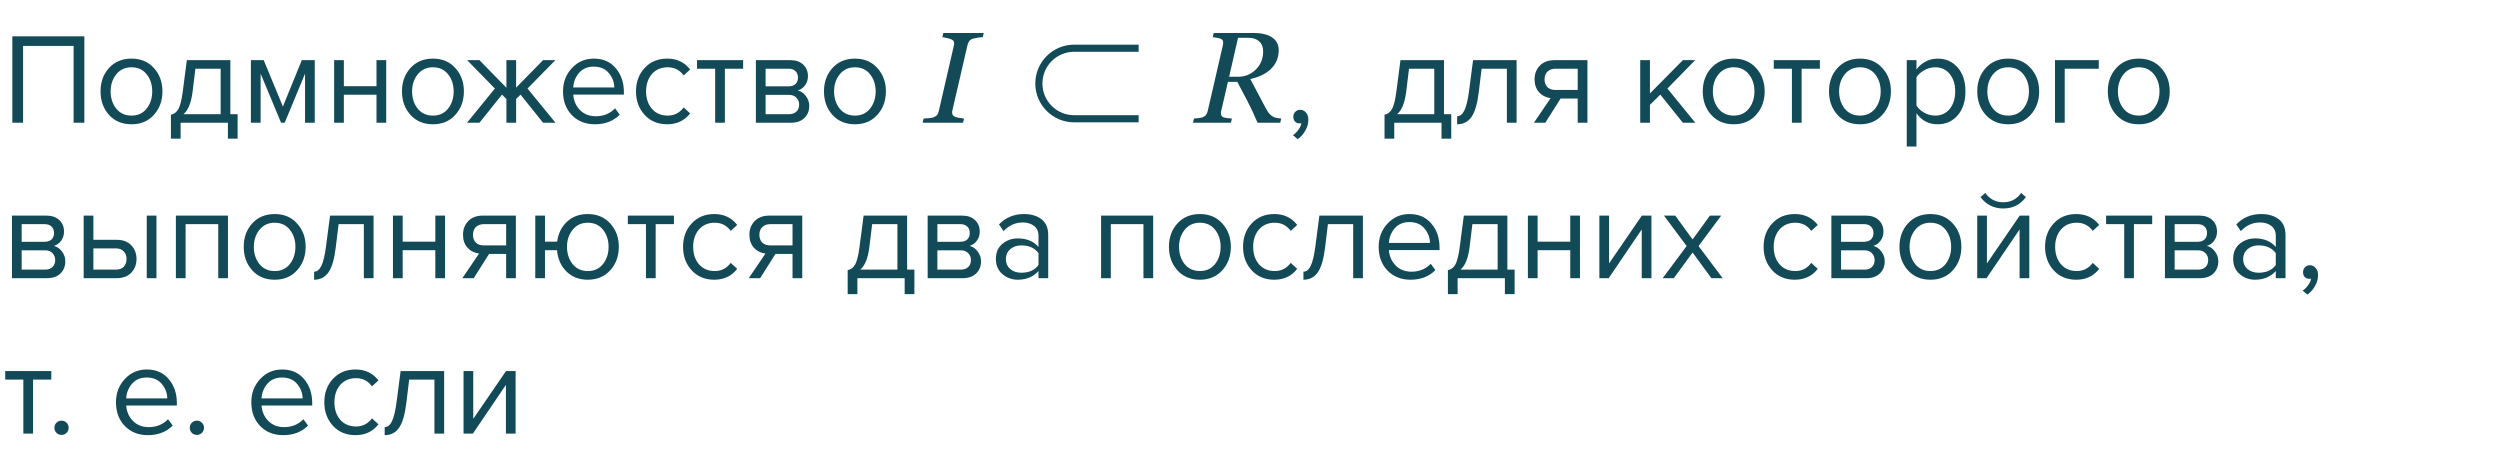 <?xml version="1.0" encoding="UTF-8"?> <svg xmlns="http://www.w3.org/2000/svg" width="386" height="73" viewBox="0 0 386 73" fill="none"> <path d="M13.024 18.949H11.364V7.089H3.564V18.949H1.904V5.609H13.024V18.949ZM23.763 17.729C22.896 18.703 21.743 19.189 20.303 19.189C18.863 19.189 17.703 18.703 16.823 17.729C15.956 16.756 15.523 15.549 15.523 14.109C15.523 12.669 15.956 11.469 16.823 10.509C17.703 9.536 18.863 9.049 20.303 9.049C21.743 9.049 22.896 9.536 23.763 10.509C24.643 11.469 25.083 12.669 25.083 14.109C25.083 15.549 24.643 16.756 23.763 17.729ZM17.943 16.769C18.529 17.489 19.316 17.849 20.303 17.849C21.289 17.849 22.069 17.489 22.643 16.769C23.216 16.036 23.503 15.149 23.503 14.109C23.503 13.069 23.216 12.189 22.643 11.469C22.069 10.749 21.289 10.389 20.303 10.389C19.316 10.389 18.529 10.756 17.943 11.489C17.369 12.209 17.083 13.083 17.083 14.109C17.083 15.149 17.369 16.036 17.943 16.769ZM26.388 21.409V17.709C26.881 17.616 27.268 17.323 27.548 16.829C27.828 16.323 28.055 15.396 28.228 14.049L28.848 9.289H35.568V17.629H36.688V21.409H35.188V18.949H27.888V21.409H26.388ZM30.168 10.609L29.728 14.229C29.501 15.923 29.035 17.056 28.328 17.629H34.068V10.609H30.168ZM48.599 18.949H47.099V11.369L43.959 18.949H43.399L40.239 11.369V18.949H38.739V9.289H40.719L43.679 16.449L46.599 9.289H48.599V18.949ZM53.091 18.949H51.591V9.289H53.091V13.309H58.131V9.289H59.631V18.949H58.131V14.629H53.091V18.949ZM70.306 17.729C69.439 18.703 68.286 19.189 66.846 19.189C65.406 19.189 64.246 18.703 63.366 17.729C62.499 16.756 62.066 15.549 62.066 14.109C62.066 12.669 62.499 11.469 63.366 10.509C64.246 9.536 65.406 9.049 66.846 9.049C68.286 9.049 69.439 9.536 70.306 10.509C71.186 11.469 71.626 12.669 71.626 14.109C71.626 15.549 71.186 16.756 70.306 17.729ZM64.486 16.769C65.072 17.489 65.859 17.849 66.846 17.849C67.832 17.849 68.612 17.489 69.186 16.769C69.759 16.036 70.046 15.149 70.046 14.109C70.046 13.069 69.759 12.189 69.186 11.469C68.612 10.749 67.832 10.389 66.846 10.389C65.859 10.389 65.072 10.756 64.486 11.489C63.912 12.209 63.626 13.083 63.626 14.109C63.626 15.149 63.912 16.036 64.486 16.769ZM74.029 18.949H72.109L76.409 13.669L72.129 9.289H74.029L78.189 13.549V9.289H79.689V13.529L83.849 9.289H85.749L81.449 13.669L85.769 18.949H83.849L80.369 14.609L79.689 15.289V18.949H78.189V15.289L77.509 14.609L74.029 18.949ZM91.849 19.189C90.409 19.189 89.229 18.723 88.309 17.789C87.389 16.843 86.929 15.616 86.929 14.109C86.929 12.696 87.382 11.503 88.289 10.529C89.196 9.543 90.329 9.049 91.689 9.049C93.116 9.049 94.242 9.543 95.069 10.529C95.909 11.503 96.329 12.736 96.329 14.229V14.609H88.509C88.576 15.556 88.922 16.349 89.549 16.989C90.176 17.629 90.989 17.949 91.989 17.949C93.189 17.949 94.182 17.543 94.969 16.729L95.689 17.709C94.702 18.696 93.422 19.189 91.849 19.189ZM94.849 13.509C94.836 12.683 94.556 11.943 94.009 11.289C93.462 10.623 92.682 10.289 91.669 10.289C90.709 10.289 89.949 10.616 89.389 11.269C88.842 11.923 88.549 12.669 88.509 13.509H94.849ZM103.019 19.189C101.592 19.189 100.432 18.709 99.538 17.749C98.645 16.776 98.198 15.563 98.198 14.109C98.198 12.656 98.645 11.449 99.538 10.489C100.432 9.529 101.592 9.049 103.019 9.049C104.512 9.049 105.692 9.609 106.559 10.729L105.559 11.649C104.945 10.809 104.125 10.389 103.099 10.389C102.085 10.389 101.272 10.736 100.659 11.429C100.059 12.123 99.758 13.016 99.758 14.109C99.758 15.203 100.059 16.103 100.659 16.809C101.272 17.503 102.085 17.849 103.099 17.849C104.112 17.849 104.932 17.429 105.559 16.589L106.559 17.509C105.692 18.629 104.512 19.189 103.019 19.189ZM111.921 18.949H110.421V10.609H107.621V9.289H114.741V10.609H111.921V18.949ZM122.128 18.949H116.708V9.289H122.028C122.868 9.289 123.528 9.516 124.008 9.969C124.501 10.423 124.748 11.023 124.748 11.769C124.748 12.316 124.594 12.789 124.288 13.189C123.994 13.576 123.628 13.836 123.188 13.969C123.681 14.089 124.094 14.376 124.428 14.829C124.774 15.283 124.948 15.783 124.948 16.329C124.948 17.116 124.694 17.749 124.188 18.229C123.694 18.709 123.008 18.949 122.128 18.949ZM121.828 17.629C122.308 17.629 122.688 17.496 122.968 17.229C123.248 16.963 123.388 16.603 123.388 16.149C123.388 15.736 123.248 15.383 122.968 15.089C122.688 14.796 122.308 14.649 121.828 14.649H118.208V17.629H121.828ZM121.768 13.329C122.221 13.329 122.574 13.209 122.828 12.969C123.081 12.716 123.208 12.389 123.208 11.989C123.208 11.563 123.081 11.229 122.828 10.989C122.574 10.736 122.221 10.609 121.768 10.609H118.208V13.329H121.768ZM135.462 17.729C134.595 18.703 133.442 19.189 132.002 19.189C130.562 19.189 129.402 18.703 128.522 17.729C127.655 16.756 127.222 15.549 127.222 14.109C127.222 12.669 127.655 11.469 128.522 10.509C129.402 9.536 130.562 9.049 132.002 9.049C133.442 9.049 134.595 9.536 135.462 10.509C136.342 11.469 136.782 12.669 136.782 14.109C136.782 15.549 136.342 16.756 135.462 17.729ZM129.642 16.769C130.229 17.489 131.015 17.849 132.002 17.849C132.989 17.849 133.769 17.489 134.342 16.769C134.915 16.036 135.202 15.149 135.202 14.109C135.202 13.069 134.915 12.189 134.342 11.469C133.769 10.749 132.989 10.389 132.002 10.389C131.015 10.389 130.229 10.756 129.642 11.489C129.069 12.209 128.782 13.083 128.782 14.109C128.782 15.149 129.069 16.036 129.642 16.769ZM151.887 5.092L151.741 5.736C151.539 5.743 151.275 5.772 150.95 5.824C150.624 5.876 150.384 5.925 150.227 5.971C149.954 6.055 149.759 6.186 149.641 6.361C149.524 6.537 149.44 6.729 149.387 6.938L147.044 17.064C147.031 17.11 147.021 17.162 147.014 17.221C147.008 17.279 147.005 17.331 147.005 17.377C147.005 17.527 147.037 17.654 147.102 17.758C147.167 17.862 147.285 17.953 147.454 18.031C147.552 18.077 147.766 18.132 148.098 18.197C148.43 18.256 148.678 18.292 148.841 18.305L148.694 18.949H142.454L142.6 18.305C142.783 18.292 143.043 18.272 143.382 18.246C143.72 18.22 143.961 18.181 144.104 18.129C144.358 18.038 144.55 17.914 144.68 17.758C144.811 17.595 144.899 17.4 144.944 17.172L147.278 7.035C147.291 6.977 147.301 6.918 147.307 6.859C147.314 6.801 147.317 6.742 147.317 6.684C147.317 6.553 147.288 6.439 147.229 6.342C147.177 6.244 147.063 6.156 146.887 6.078C146.712 6 146.471 5.928 146.165 5.863C145.865 5.792 145.644 5.749 145.501 5.736L145.647 5.092H151.887ZM197.825 18.305L197.669 18.949H194.163C193.609 17.634 193.085 16.511 192.591 15.58C192.102 14.643 191.585 13.663 191.038 12.641H189.593L188.557 17.113C188.544 17.165 188.531 17.227 188.518 17.299C188.512 17.37 188.509 17.422 188.509 17.455C188.509 17.605 188.535 17.735 188.587 17.846C188.645 17.956 188.746 18.044 188.889 18.109C188.981 18.148 189.173 18.191 189.466 18.236C189.765 18.275 190.012 18.298 190.208 18.305L190.052 18.949H184.192L184.348 18.305C184.511 18.292 184.742 18.269 185.042 18.236C185.341 18.204 185.556 18.162 185.686 18.109C185.921 18.018 186.1 17.888 186.223 17.719C186.347 17.543 186.432 17.341 186.477 17.113L188.811 6.996C188.824 6.931 188.834 6.866 188.841 6.801C188.854 6.729 188.86 6.661 188.86 6.596C188.86 6.459 188.834 6.339 188.782 6.234C188.73 6.13 188.632 6.049 188.489 5.99C188.352 5.938 188.154 5.886 187.893 5.834C187.633 5.782 187.418 5.749 187.249 5.736L187.395 5.092H193.626C194.186 5.092 194.697 5.147 195.159 5.258C195.621 5.368 196.009 5.521 196.321 5.717C196.666 5.925 196.936 6.199 197.132 6.537C197.333 6.876 197.434 7.276 197.434 7.738C197.434 8.35 197.32 8.91 197.093 9.418C196.865 9.919 196.555 10.349 196.165 10.707C195.755 11.078 195.289 11.387 194.768 11.635C194.247 11.876 193.675 12.068 193.05 12.211C193.557 13.194 193.971 13.972 194.29 14.545C194.609 15.118 194.983 15.824 195.413 16.664C195.634 17.087 195.833 17.393 196.009 17.582C196.184 17.764 196.37 17.911 196.565 18.021C196.728 18.113 196.94 18.181 197.2 18.227C197.46 18.272 197.669 18.298 197.825 18.305ZM195.032 7.943C195.032 7.279 194.827 6.762 194.417 6.391C194.013 6.02 193.443 5.834 192.708 5.834H191.155L189.778 11.85H191.165C192.233 11.85 193.144 11.479 193.899 10.736C194.654 9.988 195.032 9.057 195.032 7.943ZM202.009 18.469C202.009 19.056 201.856 19.616 201.549 20.149C201.242 20.696 200.849 21.143 200.369 21.489L199.629 20.869C199.962 20.656 200.249 20.369 200.489 20.009C200.742 19.663 200.889 19.329 200.929 19.009C200.876 19.036 200.782 19.049 200.649 19.049C200.369 19.049 200.136 18.956 199.949 18.769C199.776 18.569 199.689 18.323 199.689 18.029C199.689 17.736 199.789 17.483 199.989 17.269C200.202 17.056 200.456 16.949 200.749 16.949C201.096 16.949 201.389 17.089 201.629 17.369C201.882 17.636 202.009 18.003 202.009 18.469ZM213.771 21.409V17.709C214.264 17.616 214.651 17.323 214.931 16.829C215.211 16.323 215.438 15.396 215.611 14.049L216.231 9.289H222.951V17.629H224.071V21.409H222.571V18.949H215.271V21.409H213.771ZM217.551 10.609L217.111 14.229C216.884 15.923 216.418 17.056 215.711 17.629H221.451V10.609H217.551ZM224.982 19.189V17.949C225.435 17.949 225.808 17.649 226.102 17.049C226.395 16.449 226.635 15.449 226.822 14.049L227.442 9.289H234.162V18.949H232.662V10.609H228.762L228.322 14.229C228.108 16.003 227.735 17.276 227.202 18.049C226.668 18.809 225.928 19.189 224.982 19.189ZM238.597 18.949H236.837L239.417 15.149C238.684 15.056 238.084 14.749 237.617 14.229C237.164 13.709 236.937 13.049 236.937 12.249C236.937 11.396 237.21 10.689 237.757 10.129C238.304 9.569 239.05 9.289 239.997 9.289H245.097V18.949H243.597V15.209H240.957L238.597 18.949ZM240.157 13.889H243.597V10.609H240.157C239.637 10.609 239.224 10.763 238.917 11.069C238.624 11.363 238.477 11.756 238.477 12.249C238.477 12.743 238.624 13.143 238.917 13.449C239.21 13.743 239.624 13.889 240.157 13.889ZM261.751 18.949H259.831L256.351 14.609L254.751 16.189V18.949H253.251V9.289H254.751V14.429L259.831 9.289H261.731L257.451 13.669L261.751 18.949ZM271.146 17.729C270.279 18.703 269.126 19.189 267.686 19.189C266.246 19.189 265.086 18.703 264.206 17.729C263.339 16.756 262.906 15.549 262.906 14.109C262.906 12.669 263.339 11.469 264.206 10.509C265.086 9.536 266.246 9.049 267.686 9.049C269.126 9.049 270.279 9.536 271.146 10.509C272.026 11.469 272.466 12.669 272.466 14.109C272.466 15.549 272.026 16.756 271.146 17.729ZM265.326 16.769C265.912 17.489 266.699 17.849 267.686 17.849C268.672 17.849 269.452 17.489 270.026 16.769C270.599 16.036 270.886 15.149 270.886 14.109C270.886 13.069 270.599 12.189 270.026 11.469C269.452 10.749 268.672 10.389 267.686 10.389C266.699 10.389 265.912 10.756 265.326 11.489C264.752 12.209 264.466 13.083 264.466 14.109C264.466 15.149 264.752 16.036 265.326 16.769ZM278.171 18.949H276.671V10.609H273.871V9.289H280.991V10.609H278.171V18.949ZM290.638 17.729C289.771 18.703 288.618 19.189 287.178 19.189C285.738 19.189 284.578 18.703 283.698 17.729C282.831 16.756 282.398 15.549 282.398 14.109C282.398 12.669 282.831 11.469 283.698 10.509C284.578 9.536 285.738 9.049 287.178 9.049C288.618 9.049 289.771 9.536 290.638 10.509C291.518 11.469 291.958 12.669 291.958 14.109C291.958 15.549 291.518 16.756 290.638 17.729ZM284.818 16.769C285.404 17.489 286.191 17.849 287.178 17.849C288.164 17.849 288.944 17.489 289.518 16.769C290.091 16.036 290.378 15.149 290.378 14.109C290.378 13.069 290.091 12.189 289.518 11.469C288.944 10.749 288.164 10.389 287.178 10.389C286.191 10.389 285.404 10.756 284.818 11.489C284.244 12.209 283.958 13.083 283.958 14.109C283.958 15.149 284.244 16.036 284.818 16.769ZM299.163 19.189C297.803 19.189 296.716 18.623 295.903 17.489V22.629H294.403V9.289H295.903V10.729C296.263 10.223 296.73 9.816 297.303 9.509C297.876 9.203 298.496 9.049 299.163 9.049C300.443 9.049 301.476 9.509 302.263 10.429C303.063 11.336 303.463 12.563 303.463 14.109C303.463 15.656 303.063 16.889 302.263 17.809C301.476 18.729 300.443 19.189 299.163 19.189ZM298.783 17.849C299.73 17.849 300.483 17.503 301.043 16.809C301.603 16.103 301.883 15.203 301.883 14.109C301.883 13.016 301.603 12.123 301.043 11.429C300.483 10.736 299.73 10.389 298.783 10.389C298.21 10.389 297.65 10.543 297.103 10.849C296.57 11.143 296.17 11.503 295.903 11.929V16.289C296.17 16.729 296.57 17.103 297.103 17.409C297.65 17.703 298.21 17.849 298.783 17.849ZM313.528 17.729C312.662 18.703 311.508 19.189 310.068 19.189C308.628 19.189 307.468 18.703 306.588 17.729C305.722 16.756 305.288 15.549 305.288 14.109C305.288 12.669 305.722 11.469 306.588 10.509C307.468 9.536 308.628 9.049 310.068 9.049C311.508 9.049 312.662 9.536 313.528 10.509C314.408 11.469 314.848 12.669 314.848 14.109C314.848 15.549 314.408 16.756 313.528 17.729ZM307.708 16.769C308.295 17.489 309.082 17.849 310.068 17.849C311.055 17.849 311.835 17.489 312.408 16.769C312.982 16.036 313.268 15.149 313.268 14.109C313.268 13.069 312.982 12.189 312.408 11.469C311.835 10.749 311.055 10.389 310.068 10.389C309.082 10.389 308.295 10.756 307.708 11.489C307.135 12.209 306.848 13.083 306.848 14.109C306.848 15.149 307.135 16.036 307.708 16.769ZM324.054 9.289V10.609H318.794V18.949H317.294V9.289H324.054ZM333.685 17.729C332.818 18.703 331.665 19.189 330.225 19.189C328.785 19.189 327.625 18.703 326.745 17.729C325.878 16.756 325.445 15.549 325.445 14.109C325.445 12.669 325.878 11.469 326.745 10.509C327.625 9.536 328.785 9.049 330.225 9.049C331.665 9.049 332.818 9.536 333.685 10.509C334.565 11.469 335.005 12.669 335.005 14.109C335.005 15.549 334.565 16.756 333.685 17.729ZM327.865 16.769C328.451 17.489 329.238 17.849 330.225 17.849C331.211 17.849 331.991 17.489 332.565 16.769C333.138 16.036 333.425 15.149 333.425 14.109C333.425 13.069 333.138 12.189 332.565 11.469C331.991 10.749 331.211 10.389 330.225 10.389C329.238 10.389 328.451 10.756 327.865 11.489C327.291 12.209 327.005 13.083 327.005 14.109C327.005 15.149 327.291 16.036 327.865 16.769ZM7.264 42.949H1.844V33.289H7.164C8.004 33.289 8.664 33.516 9.144 33.969C9.638 34.423 9.884 35.023 9.884 35.769C9.884 36.316 9.731 36.789 9.424 37.189C9.131 37.576 8.764 37.836 8.324 37.969C8.818 38.089 9.231 38.376 9.564 38.829C9.911 39.283 10.085 39.783 10.085 40.329C10.085 41.116 9.831 41.749 9.324 42.229C8.831 42.709 8.144 42.949 7.264 42.949ZM6.964 41.629C7.444 41.629 7.824 41.496 8.104 41.229C8.384 40.963 8.524 40.603 8.524 40.149C8.524 39.736 8.384 39.383 8.104 39.089C7.824 38.796 7.444 38.649 6.964 38.649H3.344V41.629H6.964ZM6.904 37.329C7.358 37.329 7.711 37.209 7.964 36.969C8.218 36.716 8.344 36.389 8.344 35.989C8.344 35.563 8.218 35.229 7.964 34.989C7.711 34.736 7.358 34.609 6.904 34.609H3.344V37.329H6.904ZM12.919 33.289H14.419V37.029H18.039C18.999 37.029 19.745 37.316 20.279 37.889C20.812 38.449 21.079 39.149 21.079 39.989C21.079 40.829 20.805 41.536 20.259 42.109C19.725 42.669 18.985 42.949 18.039 42.949H12.919V33.289ZM17.879 38.349H14.419V41.629H17.879C18.412 41.629 18.819 41.483 19.099 41.189C19.392 40.883 19.539 40.483 19.539 39.989C19.539 39.496 19.392 39.103 19.099 38.809C18.819 38.503 18.412 38.349 17.879 38.349ZM24.159 42.949H22.659V33.289H24.159V42.949ZM35.197 42.949H33.697V34.609H28.657V42.949H27.157V33.289H35.197V42.949ZM45.872 41.729C45.005 42.703 43.852 43.189 42.412 43.189C40.972 43.189 39.812 42.703 38.932 41.729C38.066 40.756 37.632 39.549 37.632 38.109C37.632 36.669 38.066 35.469 38.932 34.509C39.812 33.536 40.972 33.049 42.412 33.049C43.852 33.049 45.005 33.536 45.872 34.509C46.752 35.469 47.192 36.669 47.192 38.109C47.192 39.549 46.752 40.756 45.872 41.729ZM40.052 40.769C40.639 41.489 41.425 41.849 42.412 41.849C43.399 41.849 44.179 41.489 44.752 40.769C45.325 40.036 45.612 39.149 45.612 38.109C45.612 37.069 45.325 36.189 44.752 35.469C44.179 34.749 43.399 34.389 42.412 34.389C41.425 34.389 40.639 34.756 40.052 35.489C39.479 36.209 39.192 37.083 39.192 38.109C39.192 39.149 39.479 40.036 40.052 40.769ZM48.498 43.189V41.949C48.951 41.949 49.324 41.649 49.617 41.049C49.911 40.449 50.151 39.449 50.337 38.049L50.958 33.289H57.678V42.949H56.178V34.609H52.278L51.837 38.229C51.624 40.003 51.251 41.276 50.718 42.049C50.184 42.809 49.444 43.189 48.498 43.189ZM62.173 42.949H60.673V33.289H62.173V37.309H67.213V33.289H68.713V42.949H67.213V38.629H62.173V42.949ZM73.148 42.949H71.388L73.968 39.149C73.234 39.056 72.634 38.749 72.168 38.229C71.714 37.709 71.488 37.049 71.488 36.249C71.488 35.396 71.761 34.689 72.308 34.129C72.854 33.569 73.601 33.289 74.548 33.289H79.648V42.949H78.148V39.209H75.508L73.148 42.949ZM74.708 37.889H78.148V34.609H74.708C74.188 34.609 73.774 34.763 73.468 35.069C73.174 35.363 73.028 35.756 73.028 36.249C73.028 36.743 73.174 37.143 73.468 37.449C73.761 37.743 74.174 37.889 74.708 37.889ZM90.745 43.189C89.412 43.189 88.312 42.763 87.445 41.909C86.592 41.043 86.112 39.949 86.005 38.629H84.145V42.949H82.645V33.289H84.145V37.309H86.025C86.185 36.069 86.685 35.049 87.525 34.249C88.379 33.449 89.452 33.049 90.745 33.049C92.185 33.049 93.345 33.536 94.225 34.509C95.105 35.469 95.545 36.669 95.545 38.109C95.545 39.549 95.105 40.756 94.225 41.729C93.345 42.703 92.185 43.189 90.745 43.189ZM90.745 41.849C91.745 41.849 92.532 41.489 93.105 40.769C93.679 40.036 93.965 39.149 93.965 38.109C93.965 37.069 93.679 36.189 93.105 35.469C92.532 34.749 91.745 34.389 90.745 34.389C89.772 34.389 88.992 34.756 88.405 35.489C87.832 36.209 87.545 37.083 87.545 38.109C87.545 39.149 87.832 40.036 88.405 40.769C88.979 41.489 89.759 41.849 90.745 41.849ZM101.237 42.949H99.737V34.609H96.937V33.289H104.057V34.609H101.237V42.949ZM110.284 43.189C108.858 43.189 107.698 42.709 106.804 41.749C105.911 40.776 105.464 39.563 105.464 38.109C105.464 36.656 105.911 35.449 106.804 34.489C107.698 33.529 108.858 33.049 110.284 33.049C111.778 33.049 112.958 33.609 113.824 34.729L112.824 35.649C112.211 34.809 111.391 34.389 110.364 34.389C109.351 34.389 108.538 34.736 107.924 35.429C107.324 36.123 107.024 37.016 107.024 38.109C107.024 39.203 107.324 40.103 107.924 40.809C108.538 41.503 109.351 41.849 110.364 41.849C111.378 41.849 112.198 41.429 112.824 40.589L113.824 41.509C112.958 42.629 111.778 43.189 110.284 43.189ZM117.367 42.949H115.607L118.187 39.149C117.453 39.056 116.853 38.749 116.387 38.229C115.933 37.709 115.707 37.049 115.707 36.249C115.707 35.396 115.98 34.689 116.527 34.129C117.073 33.569 117.82 33.289 118.767 33.289H123.867V42.949H122.367V39.209H119.727L117.367 42.949ZM118.927 37.889H122.367V34.609H118.927C118.407 34.609 117.993 34.763 117.687 35.069C117.393 35.363 117.247 35.756 117.247 36.249C117.247 36.743 117.393 37.143 117.687 37.449C117.98 37.743 118.393 37.889 118.927 37.889ZM130.88 45.409V41.709C131.374 41.616 131.76 41.323 132.04 40.829C132.32 40.323 132.547 39.396 132.72 38.049L133.34 33.289H140.06V41.629H141.18V45.409H139.68V42.949H132.38V45.409H130.88ZM134.66 34.609L134.22 38.229C133.994 39.923 133.527 41.056 132.82 41.629H138.56V34.609H134.66ZM148.651 42.949H143.231V33.289H148.551C149.391 33.289 150.051 33.516 150.531 33.969C151.025 34.423 151.271 35.023 151.271 35.769C151.271 36.316 151.118 36.789 150.811 37.189C150.518 37.576 150.151 37.836 149.711 37.969C150.205 38.089 150.618 38.376 150.951 38.829C151.298 39.283 151.471 39.783 151.471 40.329C151.471 41.116 151.218 41.749 150.711 42.229C150.218 42.709 149.531 42.949 148.651 42.949ZM148.351 41.629C148.831 41.629 149.211 41.496 149.491 41.229C149.771 40.963 149.911 40.603 149.911 40.149C149.911 39.736 149.771 39.383 149.491 39.089C149.211 38.796 148.831 38.649 148.351 38.649H144.731V41.629H148.351ZM148.291 37.329C148.745 37.329 149.098 37.209 149.351 36.969C149.605 36.716 149.731 36.389 149.731 35.989C149.731 35.563 149.605 35.229 149.351 34.989C149.098 34.736 148.745 34.609 148.291 34.609H144.731V37.329H148.291ZM161.845 42.949H160.345V41.849C159.532 42.743 158.465 43.189 157.145 43.189C156.252 43.189 155.465 42.903 154.785 42.329C154.105 41.756 153.765 40.976 153.765 39.989C153.765 38.976 154.099 38.196 154.765 37.649C155.445 37.089 156.239 36.809 157.145 36.809C158.519 36.809 159.585 37.249 160.345 38.129V36.389C160.345 35.749 160.119 35.249 159.665 34.889C159.212 34.529 158.625 34.349 157.905 34.349C156.772 34.349 155.785 34.796 154.945 35.689L154.245 34.649C155.272 33.583 156.559 33.049 158.105 33.049C159.212 33.049 160.112 33.316 160.805 33.849C161.499 34.383 161.845 35.203 161.845 36.309V42.949ZM157.685 42.109C158.885 42.109 159.772 41.709 160.345 40.909V39.089C159.772 38.289 158.885 37.889 157.685 37.889C156.992 37.889 156.419 38.089 155.965 38.489C155.525 38.876 155.305 39.383 155.305 40.009C155.305 40.623 155.525 41.129 155.965 41.529C156.419 41.916 156.992 42.109 157.685 42.109ZM178.049 42.949H176.549V34.609H171.509V42.949H170.009V33.289H178.049V42.949ZM188.724 41.729C187.857 42.703 186.704 43.189 185.264 43.189C183.824 43.189 182.664 42.703 181.784 41.729C180.917 40.756 180.484 39.549 180.484 38.109C180.484 36.669 180.917 35.469 181.784 34.509C182.664 33.536 183.824 33.049 185.264 33.049C186.704 33.049 187.857 33.536 188.724 34.509C189.604 35.469 190.044 36.669 190.044 38.109C190.044 39.549 189.604 40.756 188.724 41.729ZM182.904 40.769C183.49 41.489 184.277 41.849 185.264 41.849C186.25 41.849 187.03 41.489 187.604 40.769C188.177 40.036 188.464 39.149 188.464 38.109C188.464 37.069 188.177 36.189 187.604 35.469C187.03 34.749 186.25 34.389 185.264 34.389C184.277 34.389 183.49 34.756 182.904 35.489C182.33 36.209 182.044 37.083 182.044 38.109C182.044 39.149 182.33 40.036 182.904 40.769ZM196.749 43.189C195.322 43.189 194.162 42.709 193.269 41.749C192.376 40.776 191.929 39.563 191.929 38.109C191.929 36.656 192.376 35.449 193.269 34.489C194.162 33.529 195.322 33.049 196.749 33.049C198.242 33.049 199.422 33.609 200.289 34.729L199.289 35.649C198.676 34.809 197.856 34.389 196.829 34.389C195.816 34.389 195.002 34.736 194.389 35.429C193.789 36.123 193.489 37.016 193.489 38.109C193.489 39.203 193.789 40.103 194.389 40.809C195.002 41.503 195.816 41.849 196.829 41.849C197.842 41.849 198.662 41.429 199.289 40.589L200.289 41.509C199.422 42.629 198.242 43.189 196.749 43.189ZM201.251 43.189V41.949C201.705 41.949 202.078 41.649 202.371 41.049C202.665 40.449 202.905 39.449 203.091 38.049L203.711 33.289H210.431V42.949H208.931V34.609H205.031L204.591 38.229C204.378 40.003 204.005 41.276 203.471 42.049C202.938 42.809 202.198 43.189 201.251 43.189ZM217.787 43.189C216.347 43.189 215.167 42.723 214.247 41.789C213.327 40.843 212.867 39.616 212.867 38.109C212.867 36.696 213.32 35.503 214.227 34.529C215.133 33.543 216.267 33.049 217.627 33.049C219.053 33.049 220.18 33.543 221.007 34.529C221.847 35.503 222.267 36.736 222.267 38.229V38.609H214.447C214.513 39.556 214.86 40.349 215.487 40.989C216.113 41.629 216.927 41.949 217.927 41.949C219.127 41.949 220.12 41.543 220.907 40.729L221.627 41.709C220.64 42.696 219.36 43.189 217.787 43.189ZM220.787 37.509C220.773 36.683 220.493 35.943 219.947 35.289C219.4 34.623 218.62 34.289 217.607 34.289C216.647 34.289 215.887 34.616 215.327 35.269C214.78 35.923 214.487 36.669 214.447 37.509H220.787ZM223.556 45.409V41.709C224.049 41.616 224.436 41.323 224.716 40.829C224.996 40.323 225.223 39.396 225.396 38.049L226.016 33.289H232.736V41.629H233.856V45.409H232.356V42.949H225.056V45.409H223.556ZM227.336 34.609L226.896 38.229C226.669 39.923 226.203 41.056 225.496 41.629H231.236V34.609H227.336ZM237.407 42.949H235.907V33.289H237.407V37.309H242.447V33.289H243.947V42.949H242.447V38.629H237.407V42.949ZM248.382 42.949H246.942V33.289H248.442V40.669L253.502 33.289H254.982V42.949H253.482V35.429L248.382 42.949ZM265.977 42.949H264.237L261.337 38.989L258.437 42.949H256.717L260.417 37.989L256.917 33.289H258.657L261.337 36.969L264.017 33.289H265.757L262.257 37.989L265.977 42.949ZM277.12 43.189C275.693 43.189 274.533 42.709 273.64 41.749C272.747 40.776 272.3 39.563 272.3 38.109C272.3 36.656 272.747 35.449 273.64 34.489C274.533 33.529 275.693 33.049 277.12 33.049C278.613 33.049 279.793 33.609 280.66 34.729L279.66 35.649C279.047 34.809 278.227 34.389 277.2 34.389C276.187 34.389 275.373 34.736 274.76 35.429C274.16 36.123 273.86 37.016 273.86 38.109C273.86 39.203 274.16 40.103 274.76 40.809C275.373 41.503 276.187 41.849 277.2 41.849C278.213 41.849 279.033 41.429 279.66 40.589L280.66 41.509C279.793 42.629 278.613 43.189 277.12 43.189ZM288.182 42.949H282.762V33.289H288.082C288.922 33.289 289.582 33.516 290.062 33.969C290.556 34.423 290.802 35.023 290.802 35.769C290.802 36.316 290.649 36.789 290.342 37.189C290.049 37.576 289.682 37.836 289.242 37.969C289.736 38.089 290.149 38.376 290.482 38.829C290.829 39.283 291.002 39.783 291.002 40.329C291.002 41.116 290.749 41.749 290.242 42.229C289.749 42.709 289.062 42.949 288.182 42.949ZM287.882 41.629C288.362 41.629 288.742 41.496 289.022 41.229C289.302 40.963 289.442 40.603 289.442 40.149C289.442 39.736 289.302 39.383 289.022 39.089C288.742 38.796 288.362 38.649 287.882 38.649H284.262V41.629H287.882ZM287.822 37.329C288.276 37.329 288.629 37.209 288.882 36.969C289.136 36.716 289.262 36.389 289.262 35.989C289.262 35.563 289.136 35.229 288.882 34.989C288.629 34.736 288.276 34.609 287.822 34.609H284.262V37.329H287.822ZM301.517 41.729C300.65 42.703 299.497 43.189 298.057 43.189C296.617 43.189 295.457 42.703 294.577 41.729C293.71 40.756 293.277 39.549 293.277 38.109C293.277 36.669 293.71 35.469 294.577 34.509C295.457 33.536 296.617 33.049 298.057 33.049C299.497 33.049 300.65 33.536 301.517 34.509C302.397 35.469 302.837 36.669 302.837 38.109C302.837 39.549 302.397 40.756 301.517 41.729ZM295.697 40.769C296.283 41.489 297.07 41.849 298.057 41.849C299.043 41.849 299.823 41.489 300.397 40.769C300.97 40.036 301.257 39.149 301.257 38.109C301.257 37.069 300.97 36.189 300.397 35.469C299.823 34.749 299.043 34.389 298.057 34.389C297.07 34.389 296.283 34.756 295.697 35.489C295.123 36.209 294.837 37.083 294.837 38.109C294.837 39.149 295.123 40.036 295.697 40.769ZM306.722 42.949H305.282V33.289H306.782V40.669L311.842 33.289H313.322V42.949H311.822V35.429L306.722 42.949ZM312.802 30.429C311.935 31.603 310.769 32.189 309.302 32.189C307.849 32.189 306.675 31.603 305.782 30.429L306.522 29.789C307.215 30.749 308.142 31.229 309.302 31.229C310.475 31.229 311.395 30.749 312.062 29.789L312.802 30.429ZM320.577 43.189C319.15 43.189 317.99 42.709 317.097 41.749C316.204 40.776 315.757 39.563 315.757 38.109C315.757 36.656 316.204 35.449 317.097 34.489C317.99 33.529 319.15 33.049 320.577 33.049C322.07 33.049 323.25 33.609 324.117 34.729L323.117 35.649C322.504 34.809 321.684 34.389 320.657 34.389C319.644 34.389 318.83 34.736 318.217 35.429C317.617 36.123 317.317 37.016 317.317 38.109C317.317 39.203 317.617 40.103 318.217 40.809C318.83 41.503 319.644 41.849 320.657 41.849C321.67 41.849 322.49 41.429 323.117 40.589L324.117 41.509C323.25 42.629 322.07 43.189 320.577 43.189ZM329.479 42.949H327.979V34.609H325.179V33.289H332.299V34.609H329.479V42.949ZM339.686 42.949H334.266V33.289H339.586C340.426 33.289 341.086 33.516 341.566 33.969C342.06 34.423 342.306 35.023 342.306 35.769C342.306 36.316 342.153 36.789 341.846 37.189C341.553 37.576 341.186 37.836 340.746 37.969C341.24 38.089 341.653 38.376 341.986 38.829C342.333 39.283 342.506 39.783 342.506 40.329C342.506 41.116 342.253 41.749 341.746 42.229C341.253 42.709 340.566 42.949 339.686 42.949ZM339.386 41.629C339.866 41.629 340.246 41.496 340.526 41.229C340.806 40.963 340.946 40.603 340.946 40.149C340.946 39.736 340.806 39.383 340.526 39.089C340.246 38.796 339.866 38.649 339.386 38.649H335.766V41.629H339.386ZM339.326 37.329C339.78 37.329 340.133 37.209 340.386 36.969C340.64 36.716 340.766 36.389 340.766 35.989C340.766 35.563 340.64 35.229 340.386 34.989C340.133 34.736 339.78 34.609 339.326 34.609H335.766V37.329H339.326ZM352.881 42.949H351.381V41.849C350.567 42.743 349.501 43.189 348.181 43.189C347.287 43.189 346.501 42.903 345.821 42.329C345.141 41.756 344.801 40.976 344.801 39.989C344.801 38.976 345.134 38.196 345.801 37.649C346.481 37.089 347.274 36.809 348.181 36.809C349.554 36.809 350.621 37.249 351.381 38.129V36.389C351.381 35.749 351.154 35.249 350.701 34.889C350.247 34.529 349.661 34.349 348.941 34.349C347.807 34.349 346.821 34.796 345.981 35.689L345.281 34.649C346.307 33.583 347.594 33.049 349.141 33.049C350.247 33.049 351.147 33.316 351.841 33.849C352.534 34.383 352.881 35.203 352.881 36.309V42.949ZM348.721 42.109C349.921 42.109 350.807 41.709 351.381 40.909V39.089C350.807 38.289 349.921 37.889 348.721 37.889C348.027 37.889 347.454 38.089 347.001 38.489C346.561 38.876 346.341 39.383 346.341 40.009C346.341 40.623 346.561 41.129 347.001 41.529C347.454 41.916 348.027 42.109 348.721 42.109ZM357.907 42.469C357.907 43.056 357.754 43.616 357.447 44.149C357.141 44.696 356.747 45.143 356.267 45.489L355.527 44.869C355.861 44.656 356.147 44.369 356.387 44.009C356.641 43.663 356.787 43.329 356.827 43.009C356.774 43.036 356.681 43.049 356.547 43.049C356.267 43.049 356.034 42.956 355.847 42.769C355.674 42.569 355.587 42.323 355.587 42.029C355.587 41.736 355.687 41.483 355.887 41.269C356.101 41.056 356.354 40.949 356.647 40.949C356.994 40.949 357.287 41.089 357.527 41.369C357.781 41.636 357.907 42.003 357.907 42.469ZM5.104 66.949H3.604V58.609H0.804V57.289H7.924V58.609H5.104V66.949ZM10.28 66.829C10.067 67.043 9.807 67.149 9.5 67.149C9.193 67.149 8.933 67.043 8.72 66.829C8.507 66.616 8.4 66.356 8.4 66.049C8.4 65.743 8.507 65.483 8.72 65.269C8.933 65.056 9.193 64.949 9.5 64.949C9.807 64.949 10.067 65.056 10.28 65.269C10.493 65.483 10.6 65.743 10.6 66.049C10.6 66.356 10.493 66.616 10.28 66.829ZM22.826 67.189C21.386 67.189 20.206 66.723 19.286 65.789C18.366 64.843 17.906 63.616 17.906 62.109C17.906 60.696 18.359 59.503 19.266 58.529C20.172 57.543 21.306 57.049 22.666 57.049C24.092 57.049 25.219 57.543 26.046 58.529C26.886 59.503 27.306 60.736 27.306 62.229V62.609H19.486C19.552 63.556 19.899 64.349 20.526 64.989C21.152 65.629 21.966 65.949 22.966 65.949C24.166 65.949 25.159 65.543 25.946 64.729L26.666 65.709C25.679 66.696 24.399 67.189 22.826 67.189ZM25.826 61.509C25.812 60.683 25.532 59.943 24.986 59.289C24.439 58.623 23.659 58.289 22.646 58.289C21.686 58.289 20.926 58.616 20.366 59.269C19.819 59.923 19.526 60.669 19.486 61.509H25.826ZM31.178 66.829C30.965 67.043 30.705 67.149 30.398 67.149C30.092 67.149 29.832 67.043 29.618 66.829C29.405 66.616 29.298 66.356 29.298 66.049C29.298 65.743 29.405 65.483 29.618 65.269C29.832 65.056 30.092 64.949 30.398 64.949C30.705 64.949 30.965 65.056 31.178 65.269C31.392 65.483 31.498 65.743 31.498 66.049C31.498 66.356 31.392 66.616 31.178 66.829ZM43.724 67.189C42.284 67.189 41.104 66.723 40.184 65.789C39.264 64.843 38.804 63.616 38.804 62.109C38.804 60.696 39.257 59.503 40.164 58.529C41.071 57.543 42.204 57.049 43.564 57.049C44.991 57.049 46.117 57.543 46.944 58.529C47.784 59.503 48.204 60.736 48.204 62.229V62.609H40.384C40.451 63.556 40.797 64.349 41.424 64.989C42.051 65.629 42.864 65.949 43.864 65.949C45.064 65.949 46.057 65.543 46.844 64.729L47.564 65.709C46.577 66.696 45.297 67.189 43.724 67.189ZM46.724 61.509C46.711 60.683 46.431 59.943 45.884 59.289C45.337 58.623 44.557 58.289 43.544 58.289C42.584 58.289 41.824 58.616 41.264 59.269C40.717 59.923 40.424 60.669 40.384 61.509H46.724ZM54.894 67.189C53.467 67.189 52.307 66.709 51.413 65.749C50.52 64.776 50.074 63.563 50.074 62.109C50.074 60.656 50.52 59.449 51.413 58.489C52.307 57.529 53.467 57.049 54.894 57.049C56.387 57.049 57.567 57.609 58.434 58.729L57.434 59.649C56.82 58.809 56 58.389 54.974 58.389C53.96 58.389 53.147 58.736 52.533 59.429C51.934 60.123 51.633 61.016 51.633 62.109C51.633 63.203 51.934 64.103 52.533 64.809C53.147 65.503 53.96 65.849 54.974 65.849C55.987 65.849 56.807 65.429 57.434 64.589L58.434 65.509C57.567 66.629 56.387 67.189 54.894 67.189ZM59.396 67.189V65.949C59.849 65.949 60.223 65.649 60.516 65.049C60.809 64.449 61.049 63.449 61.236 62.049L61.856 57.289H68.576V66.949H67.076V58.609H63.176L62.736 62.229C62.523 64.003 62.149 65.276 61.616 66.049C61.083 66.809 60.343 67.189 59.396 67.189ZM73.011 66.949H71.571V57.289H73.071V64.669L78.131 57.289H79.611V66.949H78.111V59.429L73.011 66.949Z" fill="#124A57"></path> <path d="M175.806 7.445H165.849C162.84 7.445 160.401 9.884 160.401 12.893V12.893C160.401 15.901 162.84 18.34 165.849 18.34H175.806" stroke="#124A57" stroke-width="1.1"></path> </svg> 